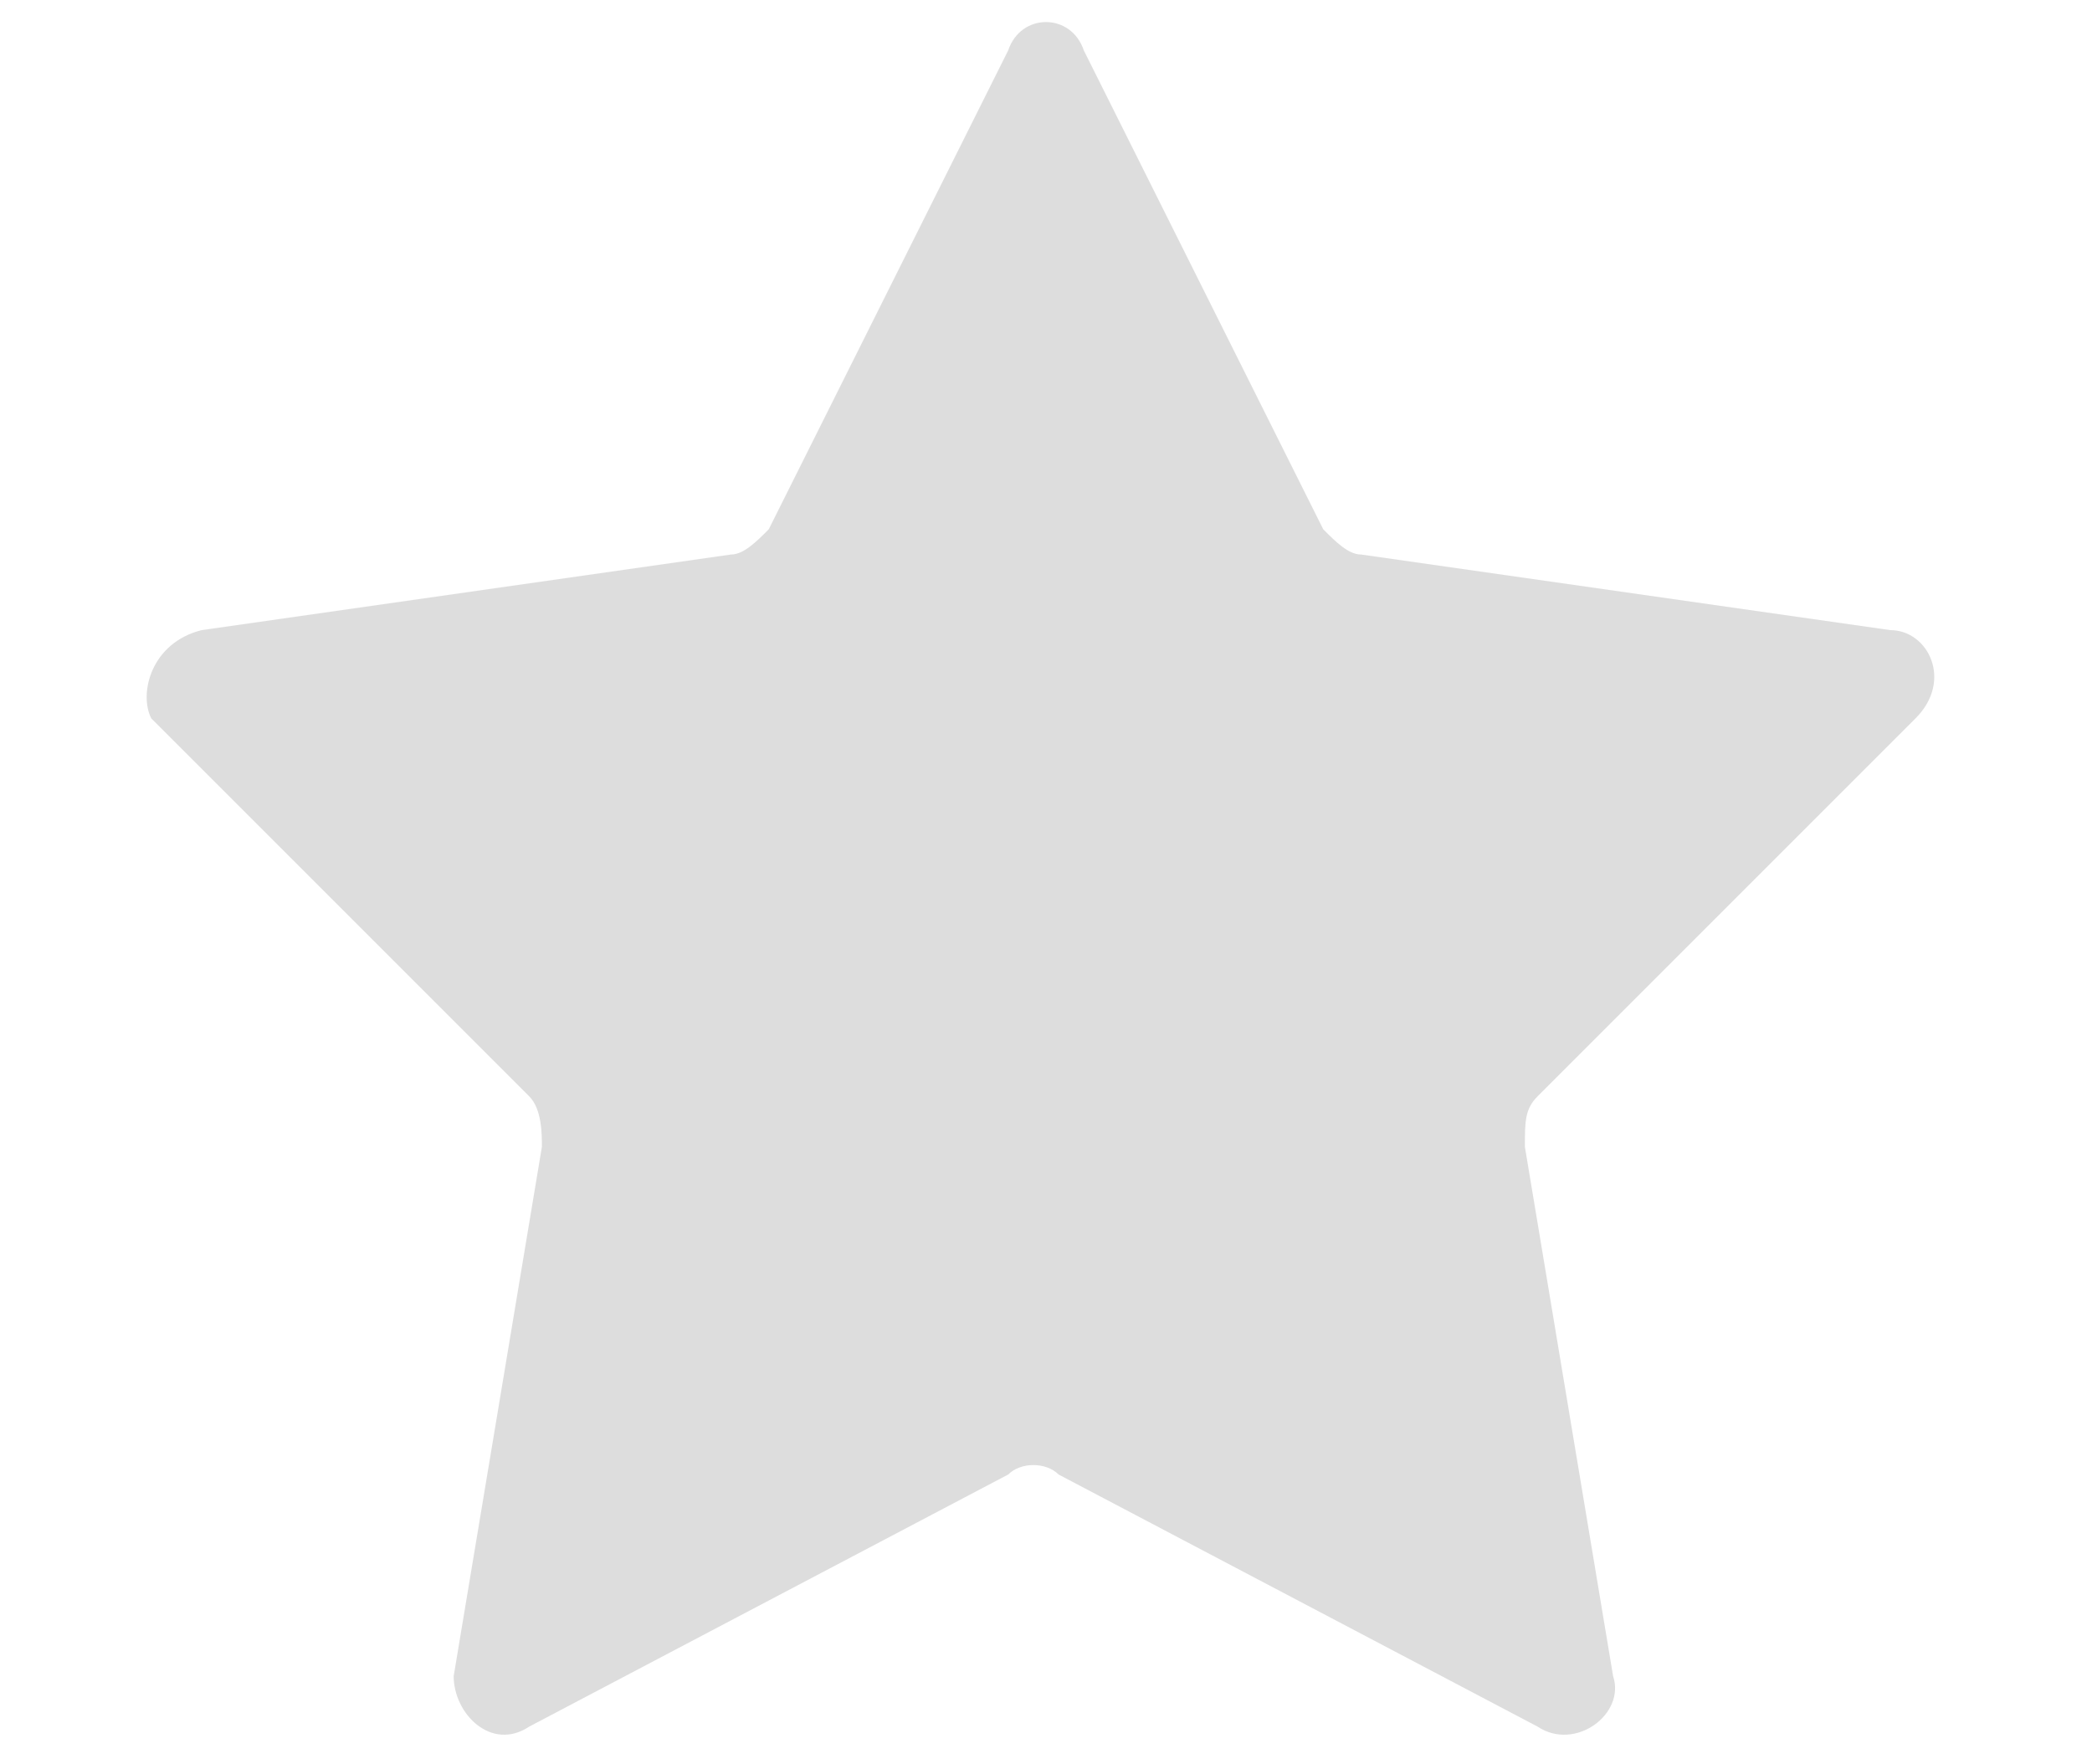 <?xml version="1.0" encoding="utf-8"?>
<!-- Generator: Adobe Illustrator 19.0.0, SVG Export Plug-In . SVG Version: 6.00 Build 0)  -->
<svg version="1.1" id="Layer_1" xmlns="http://www.w3.org/2000/svg" xmlns:xlink="http://www.w3.org/1999/xlink" x="0px" y="0px"
	 width="16.6px" height="14px" viewBox="-297 390 16.6 14" style="enable-background:new -297 390 16.6 14;" xml:space="preserve">
<style type="text/css">
	.st0{fill:#DDDDDD;}
</style>
<g>
	<g id="XMLID_6_">
		<path id="XMLID_1_" class="st0" d="M-288.4,390.4l1.9,3.8c0.1,0.1,0.2,0.2,0.3,0.2l4.2,0.6c0.3,0,0.5,0.4,0.2,0.7l-3,3
			c-0.1,0.1-0.1,0.2-0.1,0.4l0.7,4.2c0.1,0.3-0.3,0.6-0.6,0.4l-3.8-2c-0.1-0.1-0.3-0.1-0.4,0l-3.8,2c-0.3,0.2-0.6-0.1-0.6-0.4
			l0.7-4.2c0-0.1,0-0.3-0.1-0.4l-3-3c-0.1-0.2,0-0.6,0.4-0.7l4.2-0.6c0.1,0,0.2-0.1,0.3-0.2l1.9-3.8
			C-288.9,390.1-288.5,390.1-288.4,390.4z"/>
	</g>
</g>
</svg>
